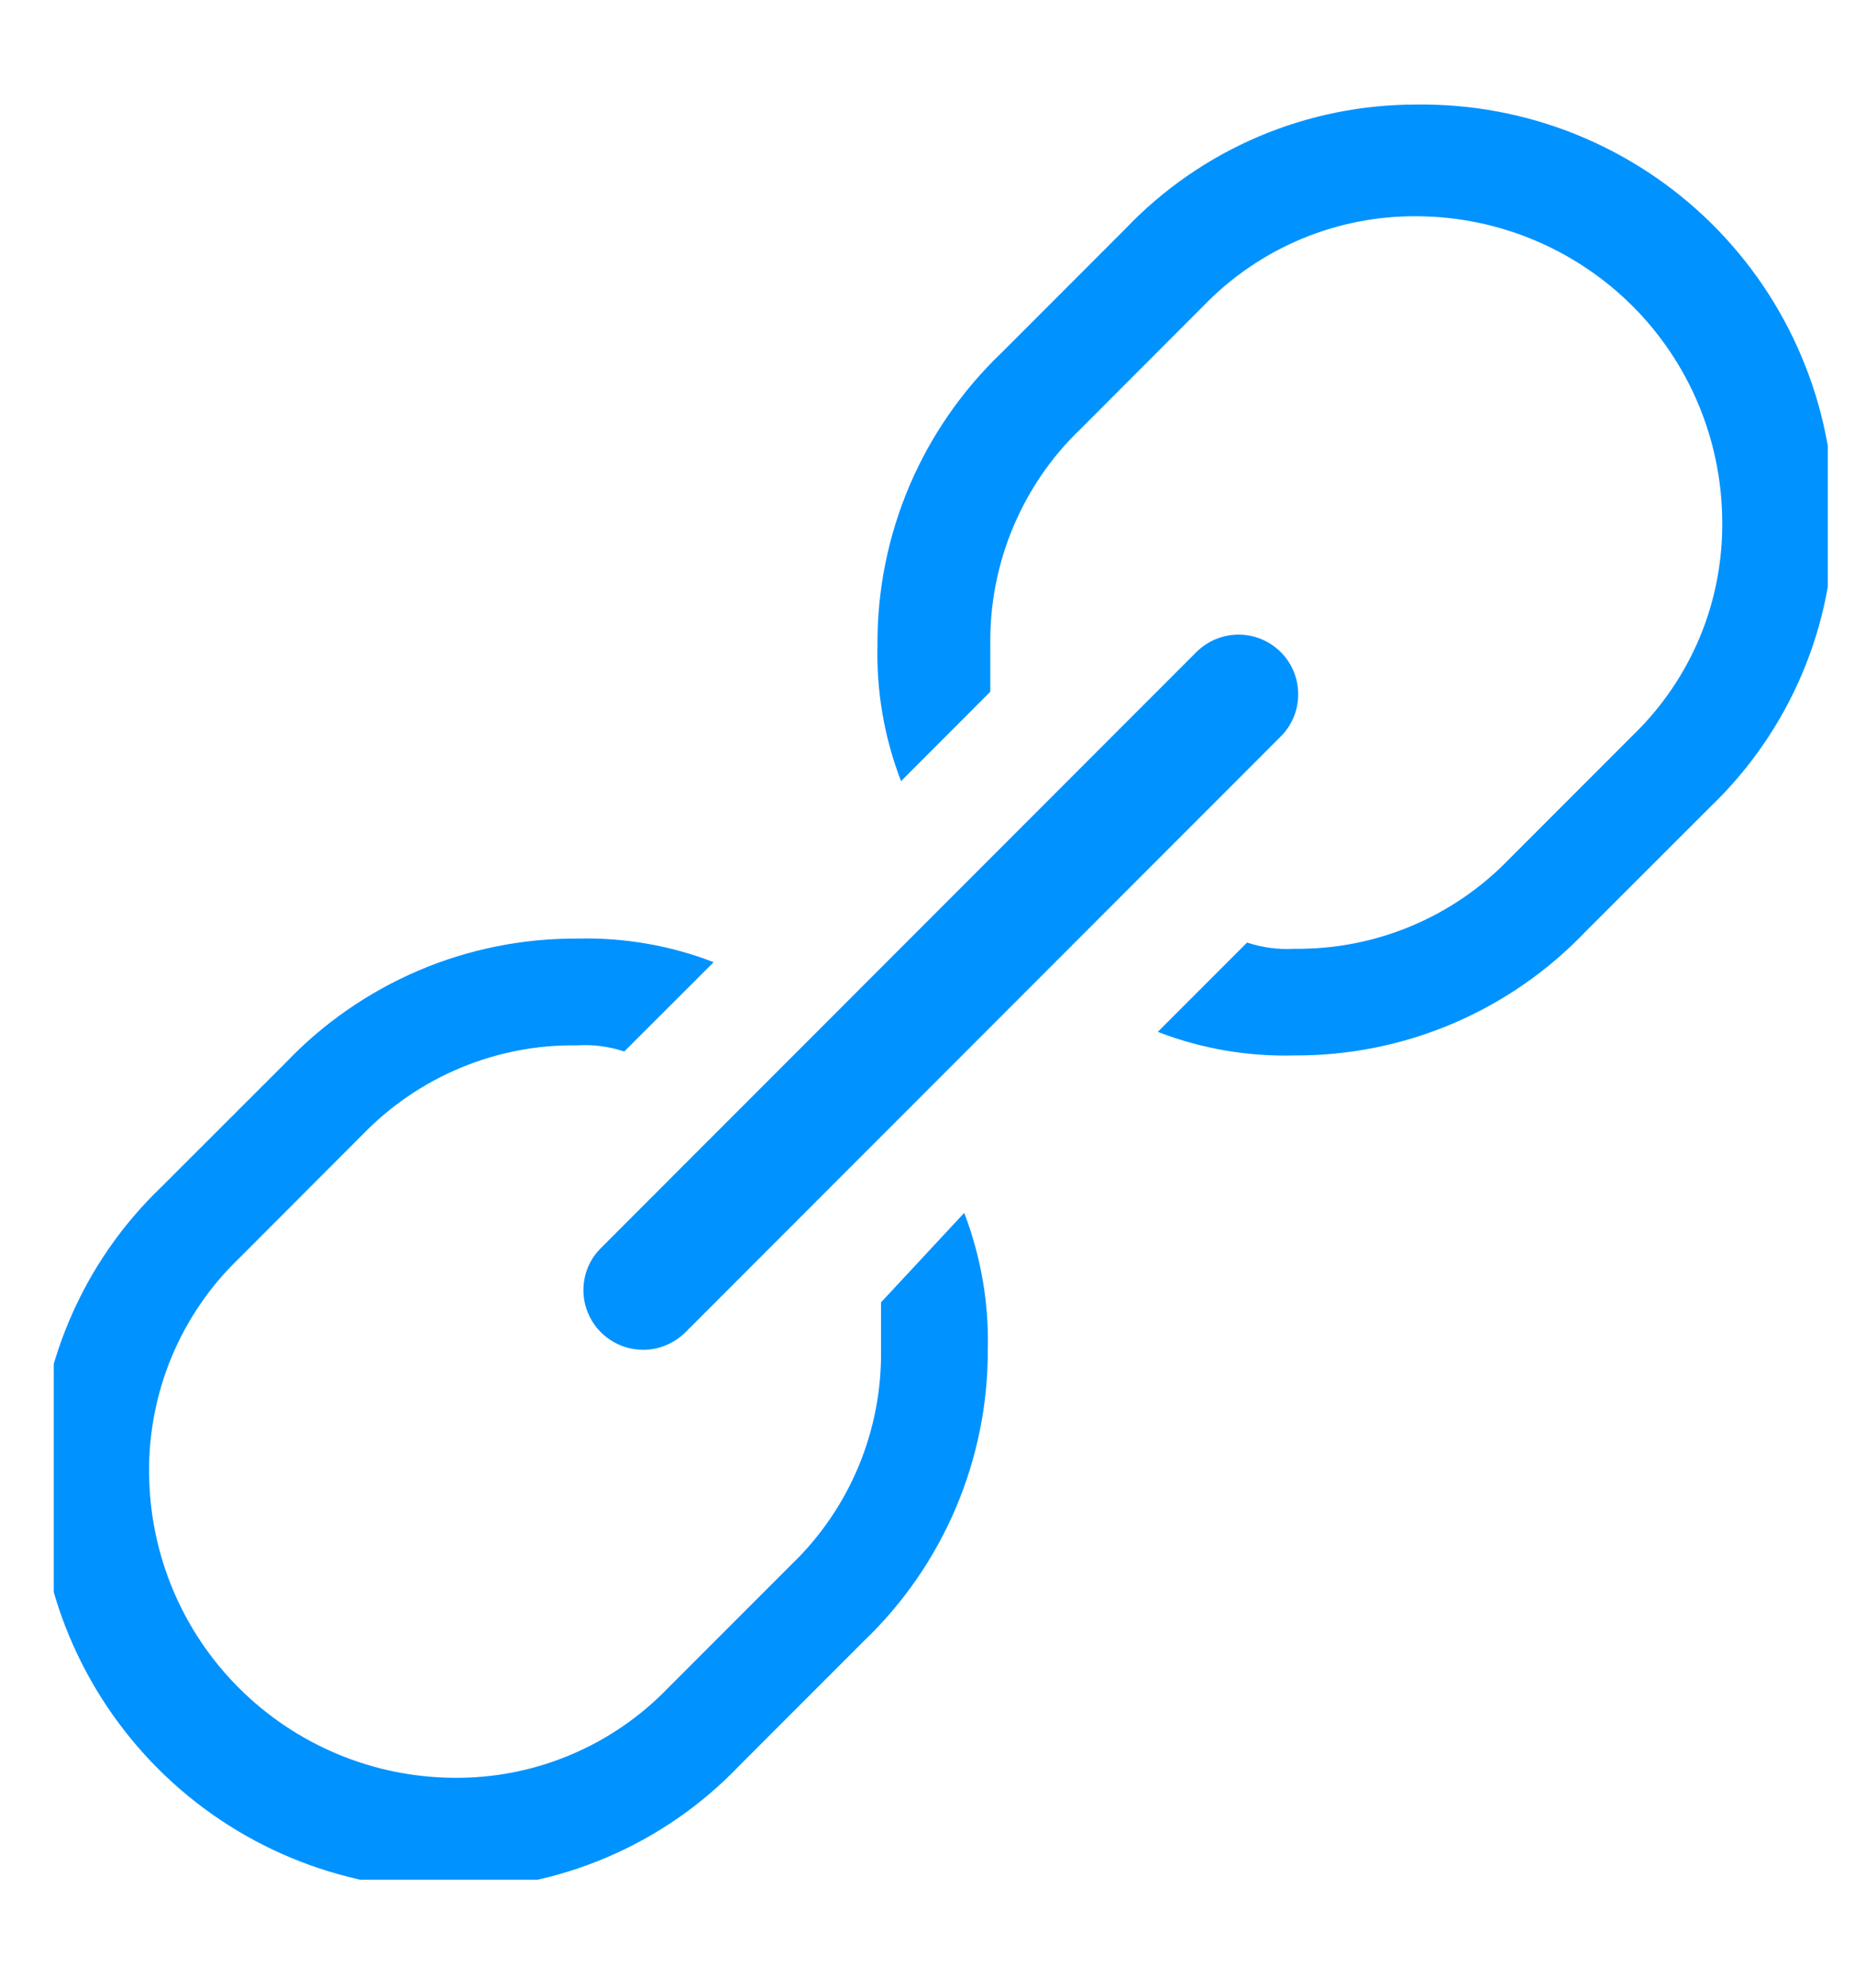 <svg width="14" height="15" viewBox="0 0 14 15" fill="none" xmlns="http://www.w3.org/2000/svg">
<g clip-path="url(#clip0_1156_9985)">
<path d="M6.653 9.828C6.653 9.912 6.653 10.053 6.653 10.184C6.657 10.486 6.6 10.785 6.484 11.064C6.368 11.343 6.196 11.595 5.979 11.804L5.042 12.741C4.832 12.958 4.58 13.13 4.301 13.246C4.023 13.362 3.723 13.42 3.421 13.416C2.814 13.411 2.233 13.167 1.804 12.738C1.374 12.309 1.131 11.728 1.126 11.12C1.122 10.819 1.18 10.519 1.296 10.24C1.412 9.962 1.583 9.71 1.801 9.5L2.737 8.563C2.947 8.346 3.199 8.174 3.478 8.058C3.757 7.942 4.056 7.884 4.358 7.889C4.479 7.881 4.599 7.897 4.714 7.935L5.389 7.261C5.06 7.134 4.71 7.074 4.358 7.083C3.947 7.081 3.539 7.163 3.161 7.324C2.782 7.486 2.441 7.722 2.157 8.02L1.22 8.956C0.922 9.241 0.686 9.582 0.525 9.961C0.364 10.339 0.281 10.747 0.283 11.158C0.285 11.98 0.613 12.767 1.194 13.348C1.775 13.929 2.562 14.256 3.384 14.259C3.795 14.261 4.203 14.178 4.581 14.017C4.96 13.856 5.301 13.62 5.585 13.322L6.522 12.385C6.82 12.101 7.056 11.759 7.217 11.381C7.378 11.002 7.461 10.595 7.459 10.184C7.468 9.832 7.407 9.482 7.281 9.153L6.653 9.828Z" fill="#0092FF"/>
<path d="M10.701 0.789C10.289 0.788 9.882 0.87 9.503 1.031C9.125 1.192 8.783 1.428 8.499 1.726L7.562 2.663C7.265 2.947 7.028 3.289 6.867 3.667C6.706 4.046 6.624 4.453 6.626 4.864C6.617 5.216 6.677 5.566 6.804 5.895L7.478 5.22C7.478 5.136 7.478 4.996 7.478 4.864C7.474 4.563 7.532 4.263 7.648 3.984C7.764 3.706 7.935 3.453 8.153 3.244L9.089 2.307C9.299 2.09 9.551 1.918 9.83 1.802C10.109 1.686 10.408 1.628 10.71 1.632C11.317 1.637 11.898 1.881 12.328 2.31C12.757 2.739 13 3.32 13.005 3.928C13.009 4.229 12.952 4.529 12.836 4.808C12.72 5.086 12.548 5.338 12.331 5.548L11.394 6.485C11.184 6.702 10.932 6.874 10.653 6.99C10.375 7.106 10.075 7.164 9.773 7.16C9.653 7.167 9.532 7.151 9.417 7.113L8.743 7.787C9.071 7.914 9.421 7.974 9.773 7.965C10.185 7.967 10.592 7.885 10.971 7.724C11.349 7.563 11.691 7.326 11.975 7.028L12.912 6.092C13.209 5.808 13.446 5.466 13.607 5.087C13.768 4.709 13.85 4.301 13.848 3.89C13.847 3.479 13.765 3.073 13.605 2.694C13.446 2.315 13.213 1.972 12.921 1.684C12.628 1.395 12.281 1.168 11.9 1.014C11.519 0.861 11.111 0.784 10.701 0.789Z" fill="#0092FF"/>
<path d="M4.856 10.186C4.767 10.186 4.68 10.16 4.606 10.11C4.532 10.061 4.474 9.991 4.44 9.908C4.405 9.826 4.397 9.736 4.414 9.648C4.431 9.561 4.474 9.481 4.538 9.418L9.034 4.921C9.119 4.837 9.233 4.789 9.353 4.789C9.472 4.789 9.587 4.837 9.671 4.921C9.756 5.005 9.803 5.12 9.803 5.24C9.803 5.359 9.756 5.474 9.671 5.558L5.175 10.055C5.133 10.096 5.083 10.13 5.028 10.152C4.974 10.175 4.915 10.186 4.856 10.186Z" fill="#0092FF"/>
</g>
<defs>
<clipPath id="clip0_1156_9985">
<rect width="13.396" height="13.396" fill="white" transform="translate(0.406 0.789)"/>
</clipPath>
</defs>
</svg>
